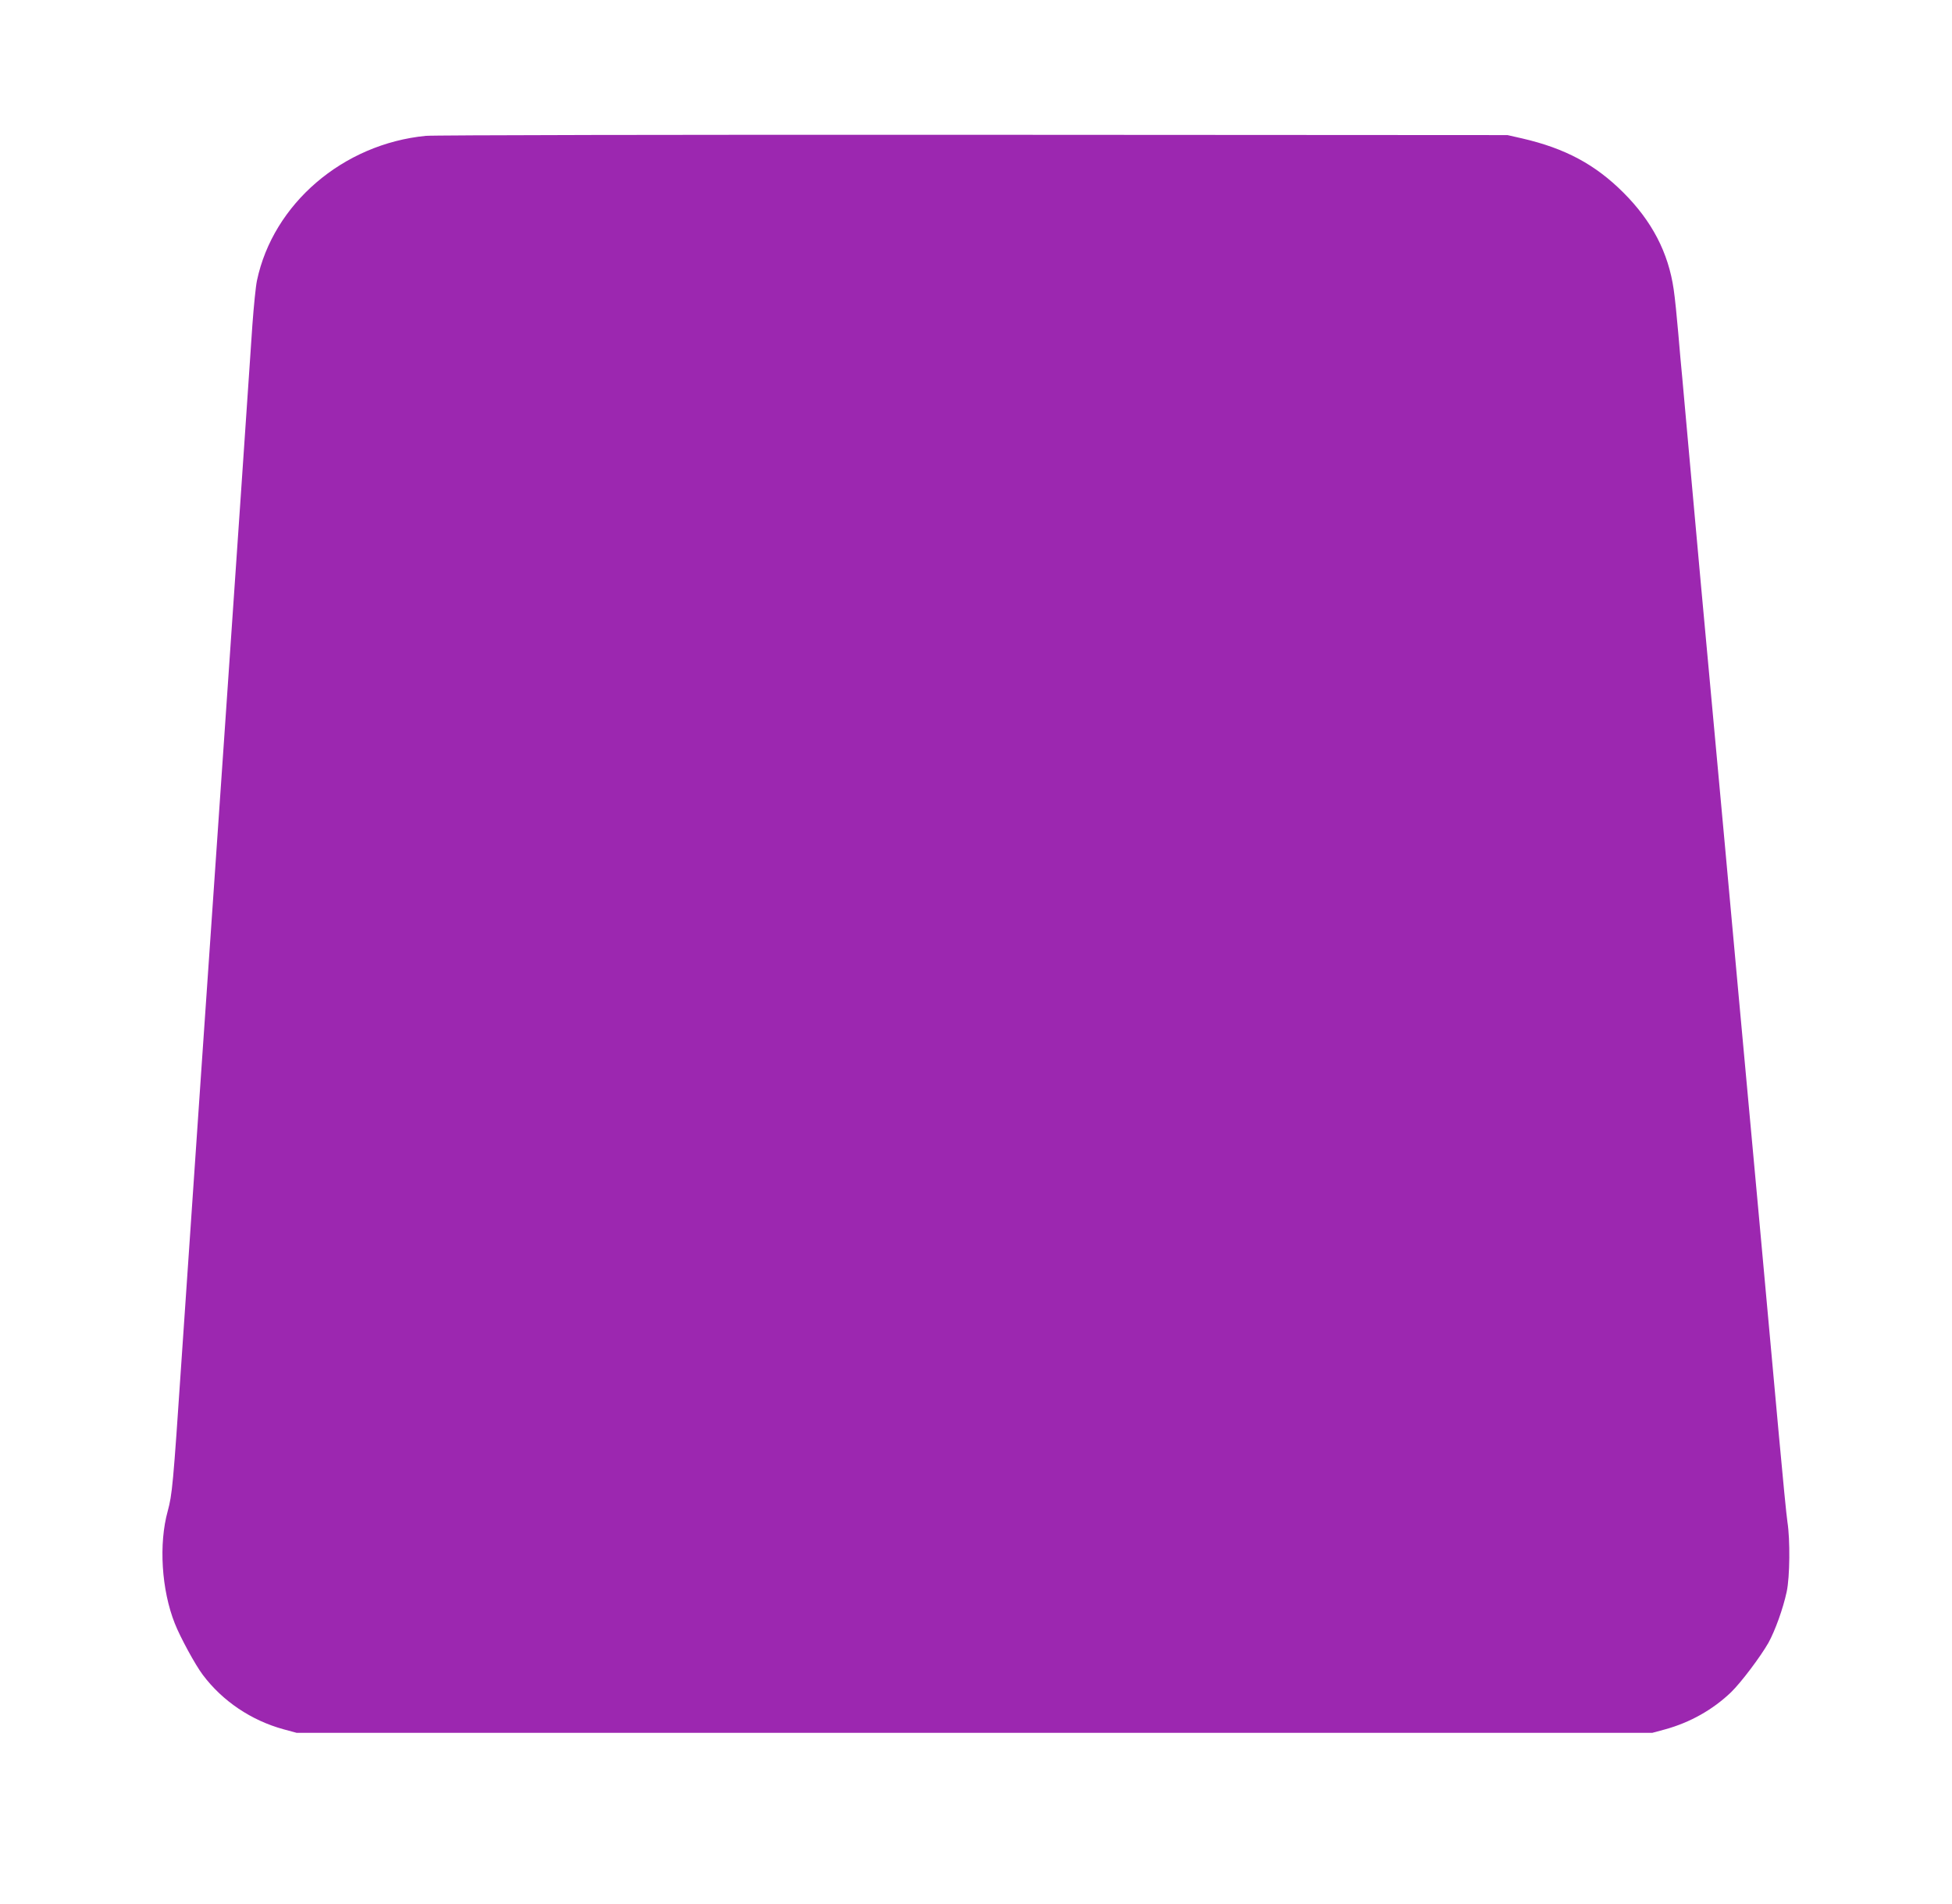 <?xml version="1.0" standalone="no"?>
<!DOCTYPE svg PUBLIC "-//W3C//DTD SVG 20010904//EN"
 "http://www.w3.org/TR/2001/REC-SVG-20010904/DTD/svg10.dtd">
<svg version="1.0" xmlns="http://www.w3.org/2000/svg"
 width="1280pt" height="1249pt" viewBox="0 0 1280 1249"
 preserveAspectRatio="xMidYMid meet">
<g transform="translate(0,1249) scale(0.1,-0.1)"
fill="#9c27b0" stroke="none">
<path d="M2792 11599 c-543 -53 -1001 -446 -1107 -949 -8 -37 -21 -168 -30
-291 -8 -123 -42 -620 -75 -1104 -66 -965 -137 -2004 -260 -3785 -44 -641
-102 -1498 -130 -1905 -55 -821 -61 -877 -90 -985 -60 -216 -41 -518 46 -737
35 -90 136 -275 184 -338 129 -172 318 -299 530 -357 l85 -23 4445 0 4445 0
85 23 c163 45 312 129 431 243 66 64 193 233 245 324 45 82 96 224 120 335 21
98 23 342 5 457 -6 37 -31 293 -56 568 -25 275 -86 941 -135 1480 -50 539
-108 1176 -130 1415 -22 239 -62 683 -90 985 -151 1637 -194 2111 -230 2515
-22 245 -44 490 -49 545 -6 55 -17 186 -26 290 -9 105 -22 234 -30 287 -35
242 -143 448 -329 634 -186 186 -383 291 -664 356 l-97 22 -3505 2 c-1928 1
-3542 -2 -3588 -7z"/>
</g>
</svg>
